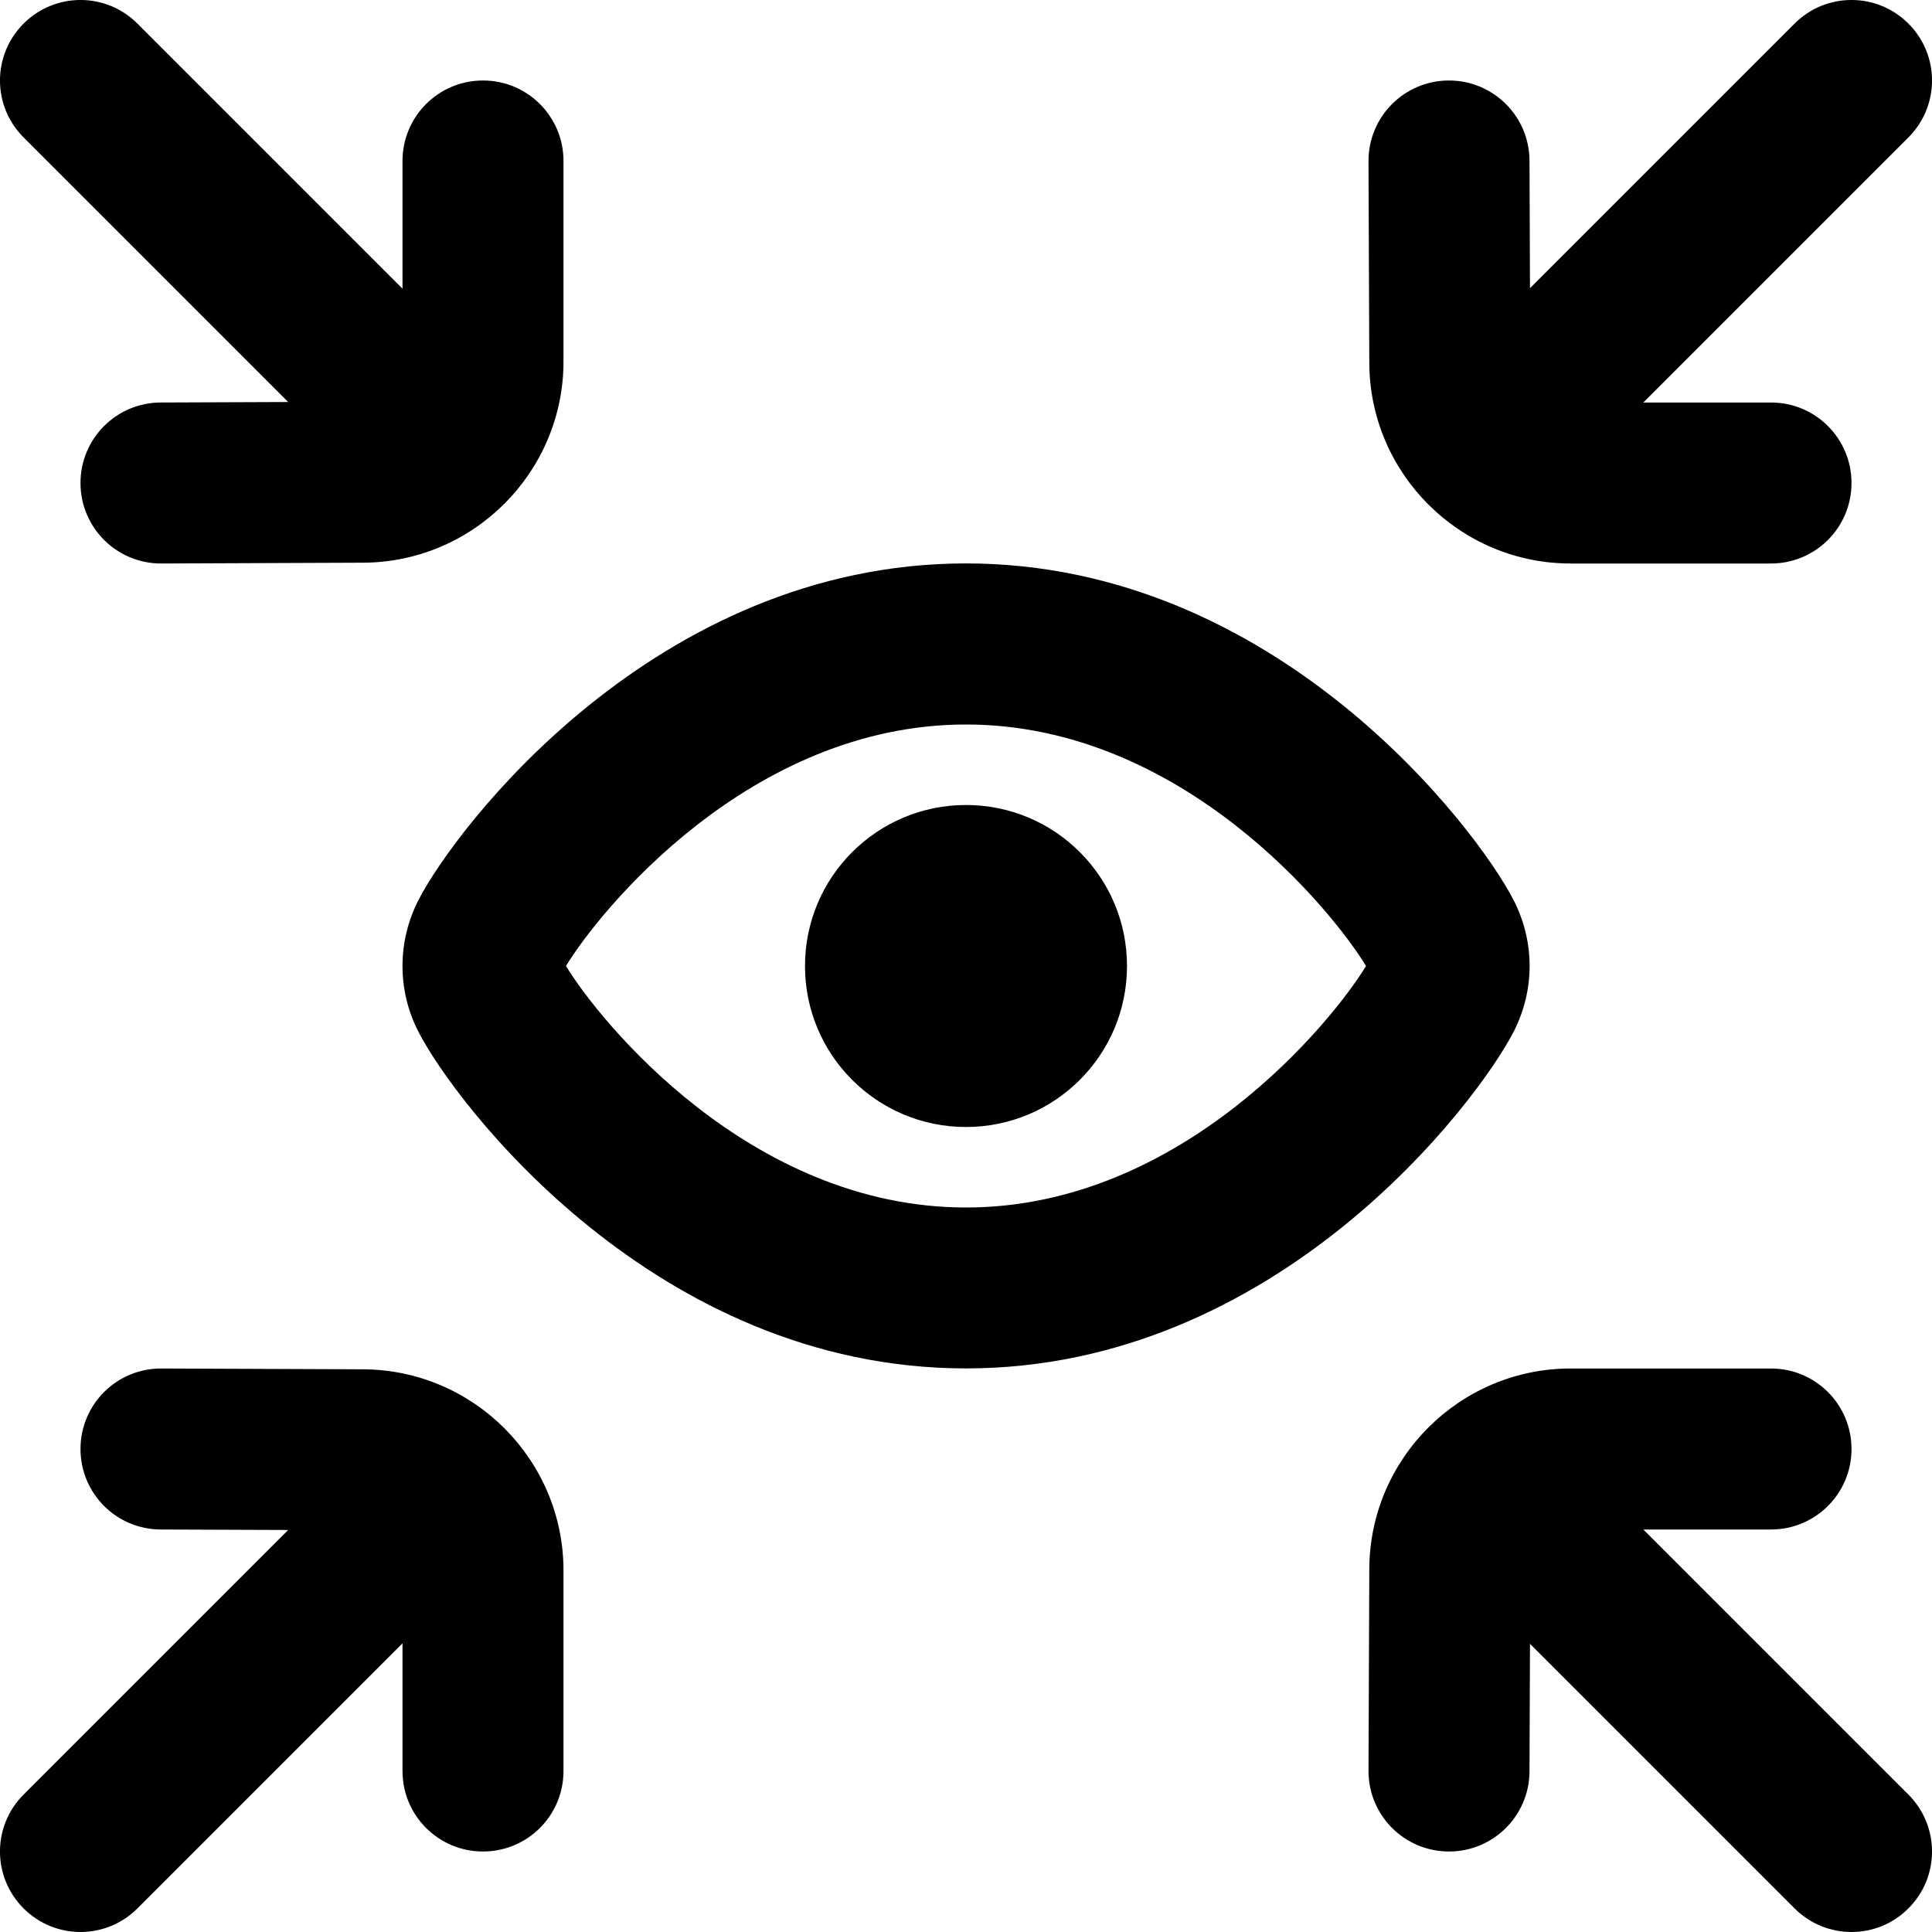 <svg viewBox="0 0 24 24" data-name="Layer 1" id="Layer_1" xmlns="http://www.w3.org/2000/svg">
  <path d="m18.802,12.819c.266-.521.266-1.118,0-1.639,0,0,0-.002-.002-.003-.454-.882-2.939-4.178-6.8-4.178s-6.346,3.296-6.798,4.175c-.269.518-.269,1.134-.002,1.647.454.883,2.938,4.178,6.8,4.178s6.346-3.296,6.802-4.181Zm-6.802,2.181c-2.688,0-4.558-2.322-4.969-3,.406-.671,2.277-3,4.969-3s4.562,2.327,4.969,3c-.407.673-2.28,3-4.969,3Zm2-3c0,1.105-.895,2-2,2s-2-.895-2-2,.895-2,2-2,2,.895,2,2ZM.293,1.707C-.098,1.316-.098.684.293.293S1.316-.098,1.707.293l3.293,3.293v-1.586c0-.553.447-1,1-1s1,.447,1,1v2.49c0,1.374-1.117,2.495-2.49,2.5l-2.506.01h-.004c-.551,0-.998-.445-1-.996-.002-.553.443-1.002.996-1.004l1.584-.006L.293,1.707Zm16.717,2.803l-.01-2.506c-.002-.553.443-1.002.996-1.004h.004c.551,0,.998.445,1,.996l.006,1.584,3.287-3.287c.391-.391,1.023-.391,1.414,0s.391,1.023,0,1.414l-3.293,3.293h1.586c.553,0,1,.447,1,1s-.447,1-1,1h-2.49c-1.374,0-2.495-1.117-2.5-2.49Zm-10.01,15v2.49c0,.553-.447,1-1,1s-1-.447-1-1v-1.586l-3.293,3.293c-.195.195-.451.293-.707.293s-.512-.098-.707-.293c-.391-.391-.391-1.023,0-1.414l3.287-3.287-1.584-.006c-.553-.002-.998-.451-.996-1.004.002-.551.449-.996,1-.996h.004l2.506.01c1.373.005,2.49,1.126,2.49,2.5Zm16.707,2.783c.391.391.391,1.023,0,1.414-.195.195-.451.293-.707.293s-.512-.098-.707-.293l-3.287-3.287-.006,1.584c-.002.551-.449.996-1,.996h-.004c-.553-.002-.998-.451-.996-1.004l.01-2.506c.005-1.373,1.126-2.49,2.5-2.49h2.49c.553,0,1,.447,1,1s-.447,1-1,1h-1.586l3.293,3.293Z"></path>
</svg>

